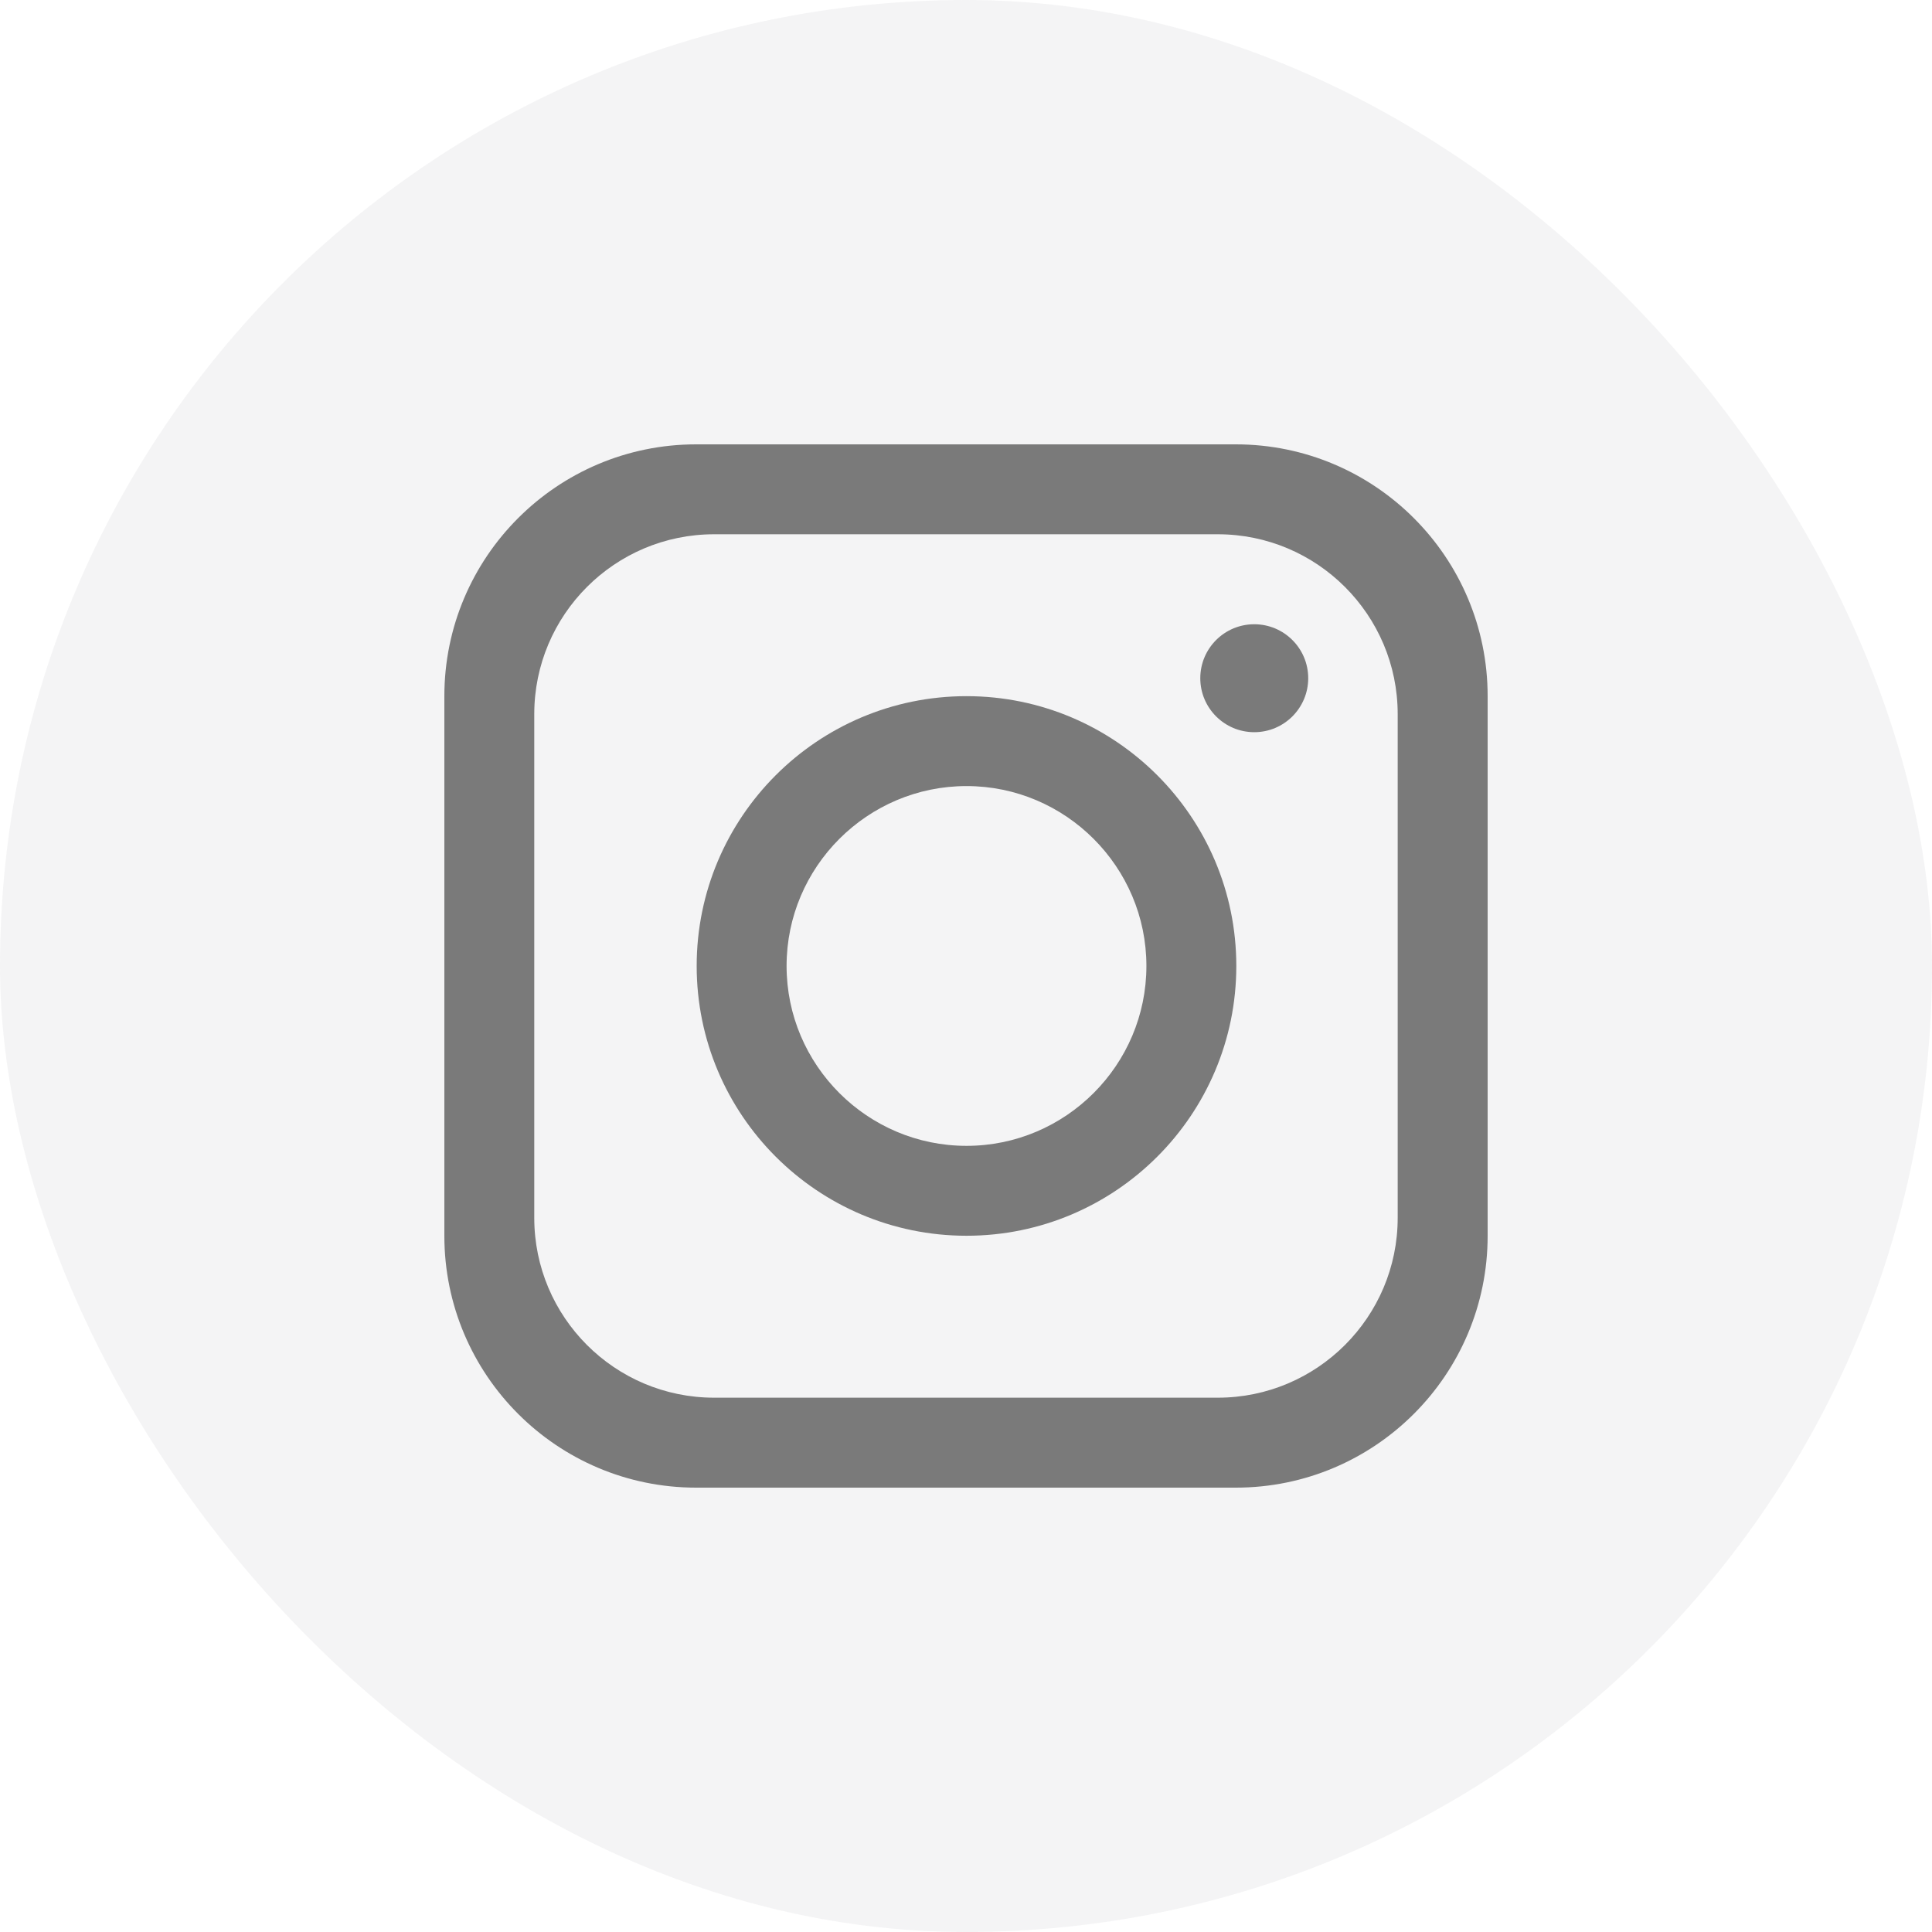 <svg width="45" height="45" viewBox="0 0 45 45" fill="none" xmlns="http://www.w3.org/2000/svg">
<rect width="45" height="45" rx="22.5" fill="#747480" fill-opacity="0.08"/>
<g clip-path="url(#clip0_705_14220)">
<path d="M28.784 10.35H16.215C12.976 10.35 10.35 12.977 10.35 16.215V28.785C10.35 32.023 12.976 34.65 16.215 34.65H28.784C32.023 34.65 34.65 32.023 34.65 28.785V16.215C34.65 12.977 32.023 10.35 28.784 10.35ZM32.555 28.365C32.555 30.678 30.677 32.555 28.364 32.555H16.634C14.32 32.555 12.444 30.678 12.444 28.365V16.634C12.444 14.321 14.32 12.444 16.634 12.444H28.364C30.677 12.444 32.555 14.321 32.555 16.634V28.365Z" fill="black" fill-opacity="0.5"/>
<path d="M22.512 16.215C19.043 16.215 16.227 19.031 16.227 22.499C16.227 25.968 19.043 28.783 22.512 28.783C25.98 28.783 28.796 25.968 28.796 22.499C28.796 19.031 25.98 16.215 22.512 16.215ZM22.512 26.689C20.203 26.689 18.321 24.808 18.321 22.499C18.321 20.191 20.203 18.309 22.512 18.309C24.82 18.309 26.702 20.191 26.702 22.499C26.702 24.808 24.82 26.689 22.512 26.689Z" fill="black" fill-opacity="0.5"/>
<path d="M29.214 17.054C29.908 17.054 30.471 16.491 30.471 15.797C30.471 15.103 29.908 14.54 29.214 14.54C28.52 14.54 27.957 15.103 27.957 15.797C27.957 16.491 28.52 17.054 29.214 17.054Z" fill="black" fill-opacity="0.5"/>
</g>
<defs>
<clipPath id="clip0_705_14220">
<rect width="24.3" height="24.3" fill="white" transform="translate(10.35 10.35)"/>
</clipPath>
</defs>
</svg>
